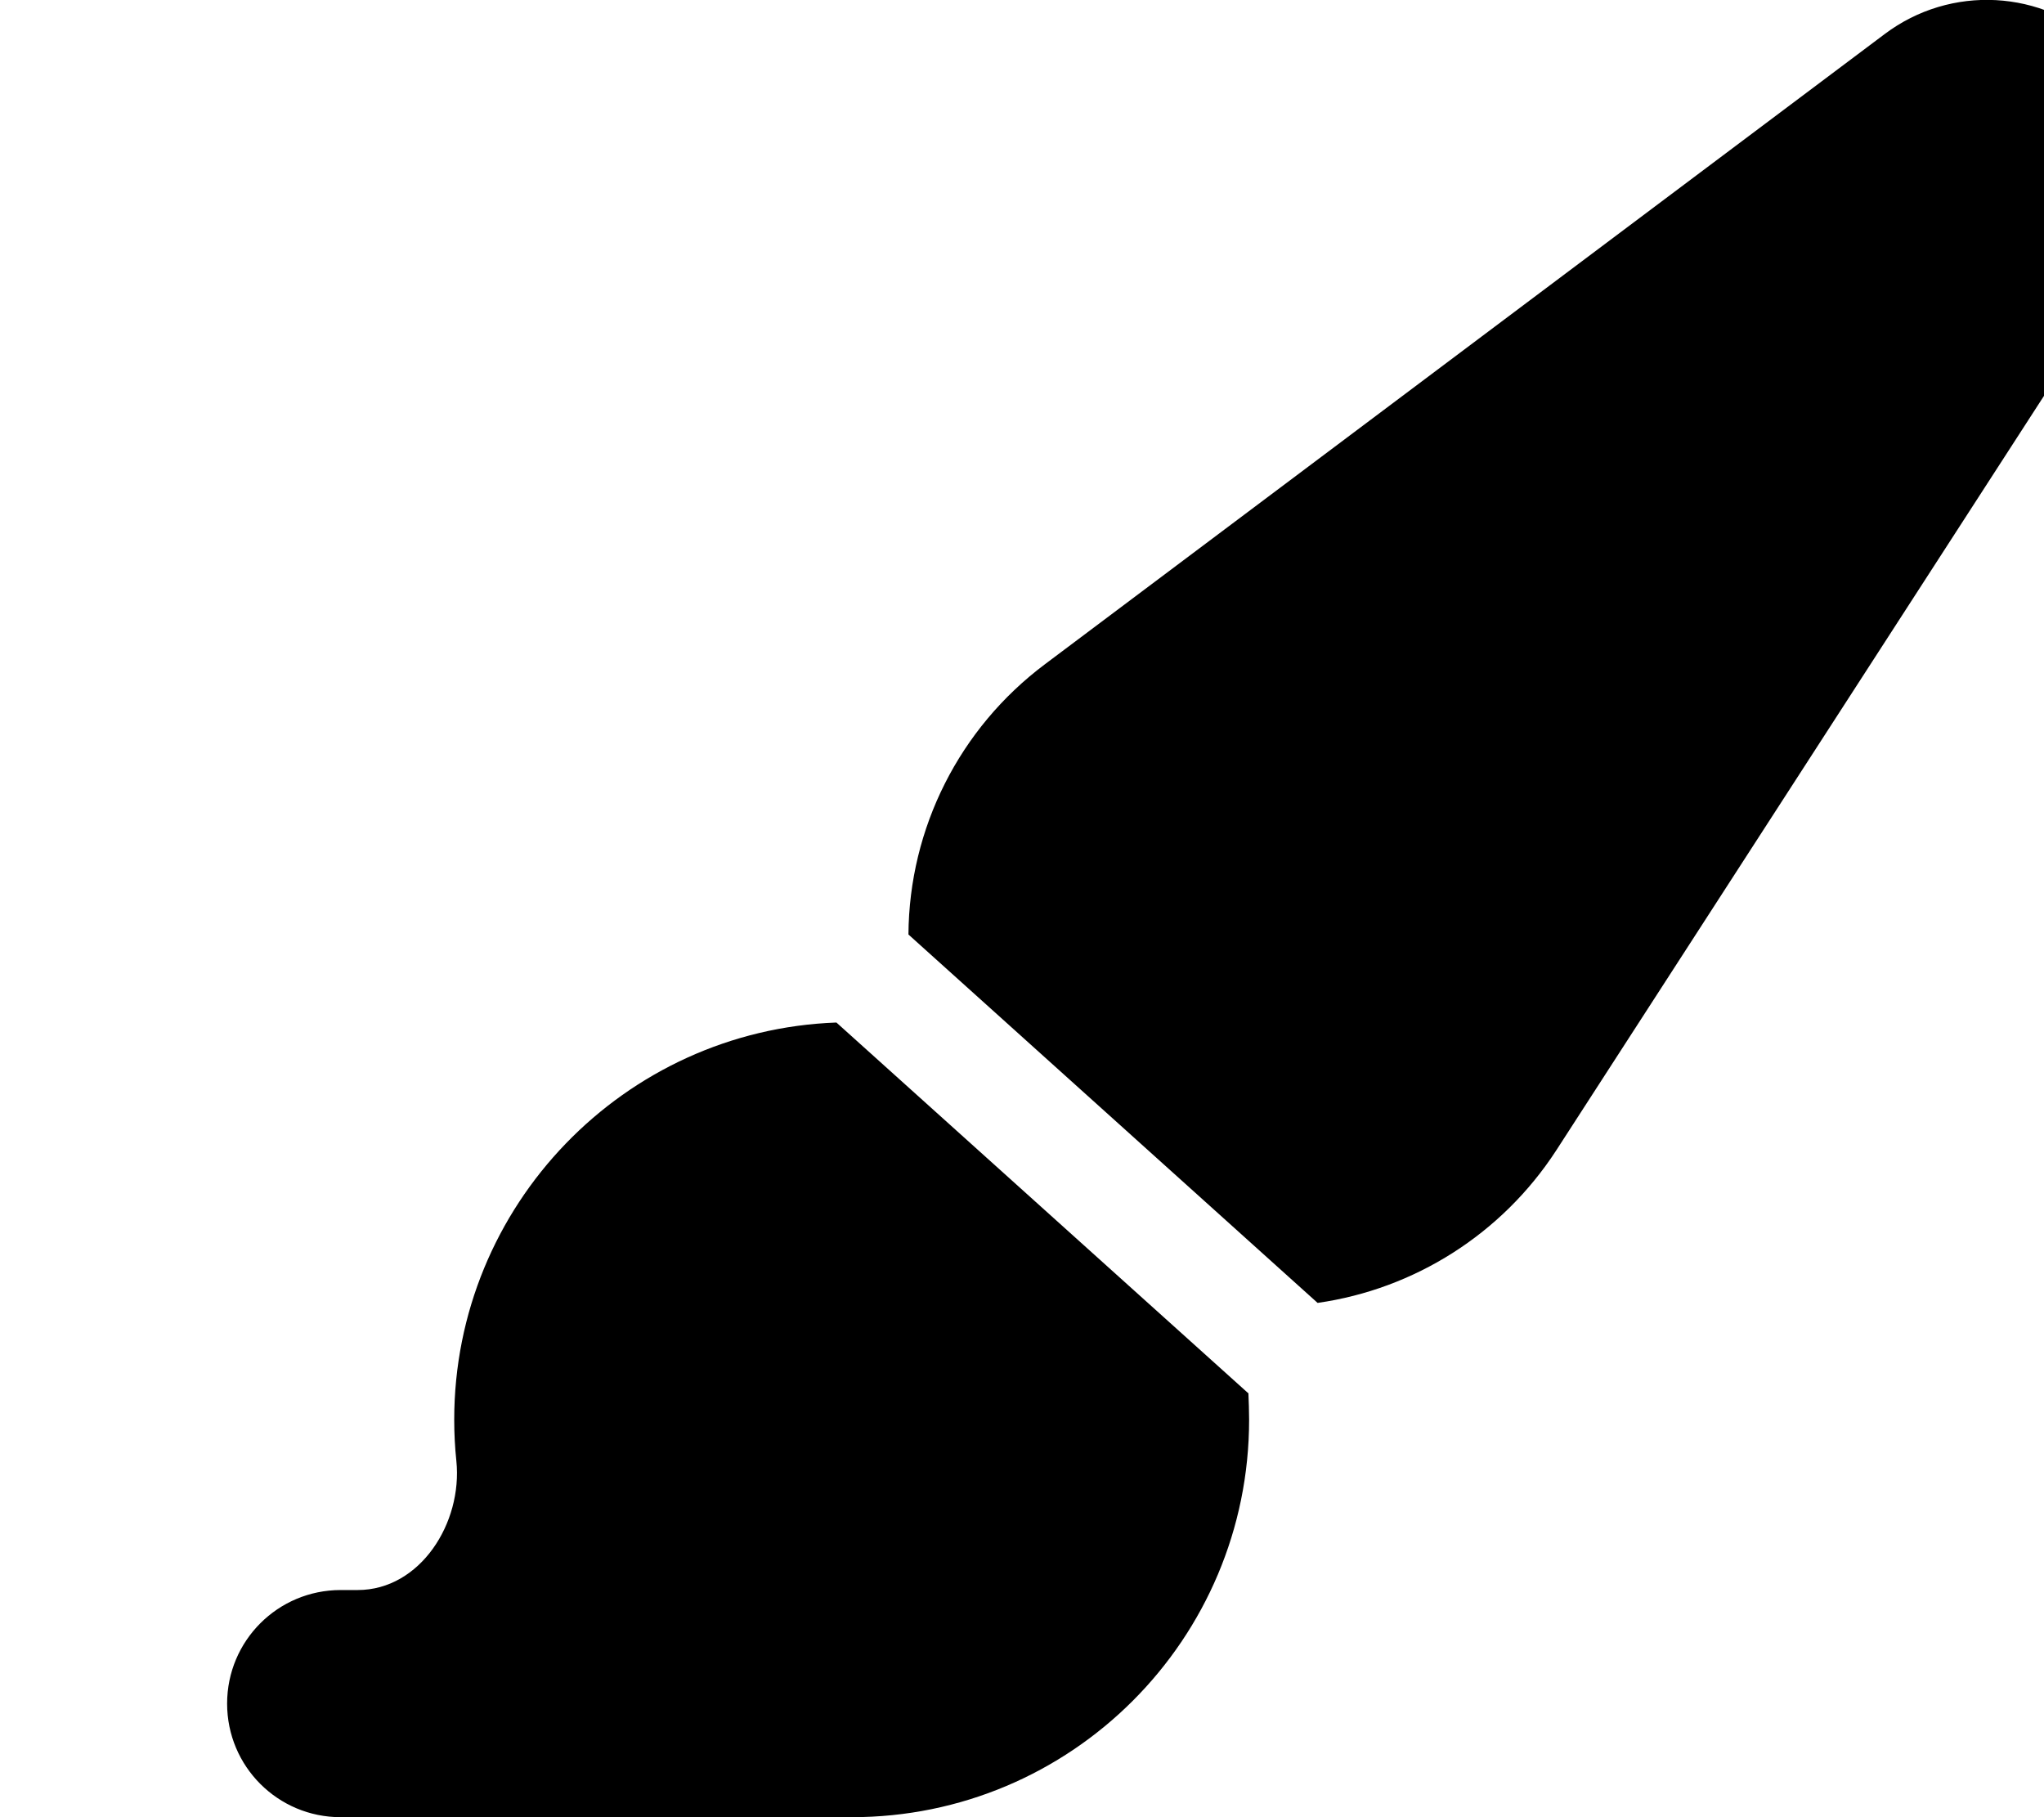 <svg xmlns="http://www.w3.org/2000/svg" viewBox="0 0 576 512"><!--! Font Awesome Free 6.2.0 by @fontawesome - https://fontawesome.com License - https://fontawesome.com/license/free (Icons: CC BY 4.0, Fonts: SIL OFL 1.1, Code: MIT License) Copyright 2022 Fonticons, Inc. --><path d="M371.3 367.1c27.3-3.9 51.9-19.4 67.2-42.9L600.2 74.1c12.6-19.5 9.4-45.3-7.6-61.2S549.7-4.4 531.1 9.6L294.4 187.2c-24 18-38.2 46.1-38.4 76.1L371.3 367.1zm-19.6 25.4l-116-104.4C175.9 290.3 128 339.6 128 400c0 3.9 .2 7.8 .6 11.6c1.8 17.5-10.2 36.4-27.8 36.4H96c-17.7 0-32 14.3-32 32s14.3 32 32 32H240c61.9 0 112-50.1 112-112c0-2.5-.1-5-.2-7.5z"/></svg>